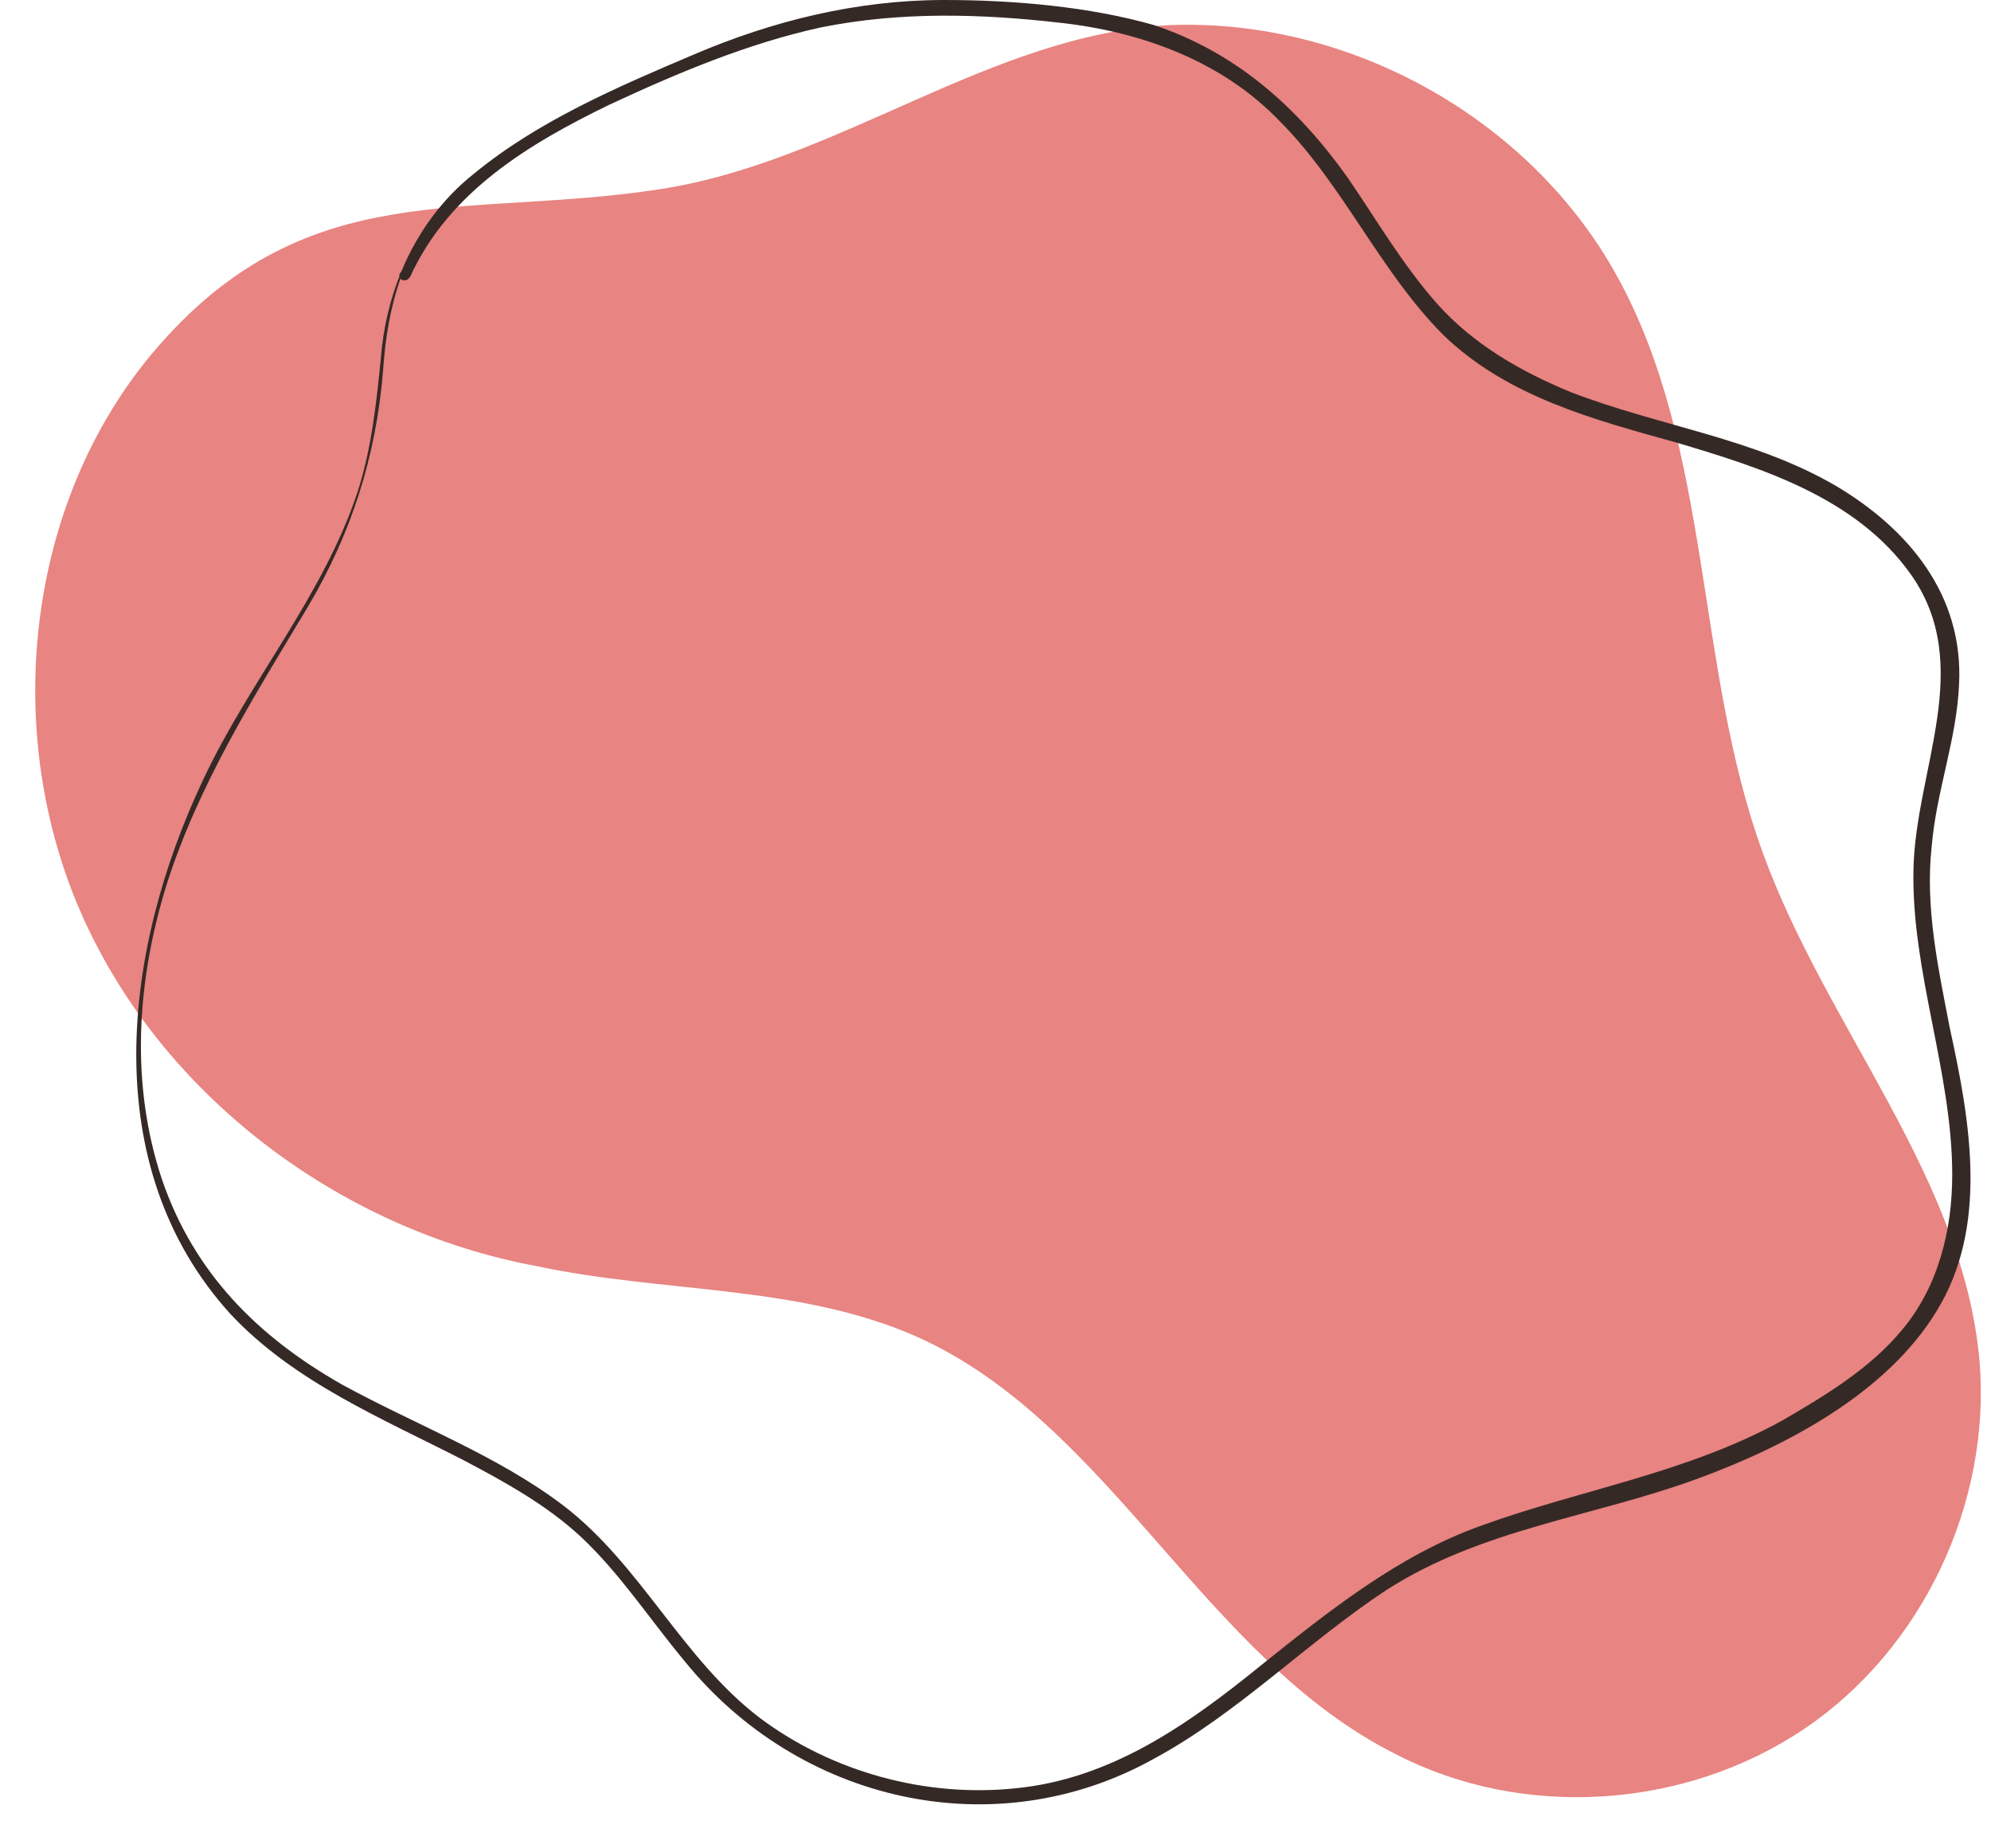 <?xml version="1.0" encoding="UTF-8" standalone="no"?><svg xmlns="http://www.w3.org/2000/svg" xmlns:xlink="http://www.w3.org/1999/xlink" fill="#000000" height="81" preserveAspectRatio="xMidYMid meet" version="1" viewBox="3.8 8.0 87.3 81.0" width="87.3" zoomAndPan="magnify"><g id="change1_1"><path d="M55.1,9.1c7.9-0.3,15.8,4.1,19.6,11c4.2,7.6,3.4,17.1,6.4,25.3c2.8,7.7,8.8,14.2,9.5,22.3 c0.5,6.2-2.5,12.6-7.7,16.1c-5.2,3.5-12.3,4-17.9,1.1c-8.4-4.2-12.5-14.5-21-18.3c-5.2-2.3-11.1-1.9-16.7-3.1 C18.7,61.9,10.8,56,7.3,47.9S5,29.6,10.9,23c6.5-7.3,13.3-5.4,21.8-6.7C40.6,15.1,47.2,9.5,55.1,9.1z" fill="#e88481"/></g><g id="change2_1"><path d="M21.4,19.9c-0.5,1.2-0.8,2.5-0.9,3.8c-0.2,2-0.4,3.9-1,5.8c-1.5,4.6-4.8,8.4-6.8,12.7 C9.2,49.6,8,59.1,13.9,65.6c2.8,3,6.7,4.6,10.2,6.4c1.9,1,3.7,2,5.2,3.4c1.7,1.6,3,3.6,4.5,5.4c5,6.2,13.6,8.2,20.6,4.3 c3.7-2,6.7-5.1,10.2-7.4c4.2-2.7,9.1-3.2,13.7-4.9c3.8-1.4,8.2-3.7,10.4-7.3c2.3-3.7,1.5-8.3,0.6-12.4c-0.5-2.6-1.1-5.3-0.8-8 c0.2-2.4,1.1-4.7,1.2-7.1c0.2-3.9-2.2-6.8-5.4-8.7c-3.6-2.1-7.7-2.6-11.6-4.1c-2.2-0.9-4.3-2.1-5.9-3.9c-1.5-1.7-2.6-3.6-3.9-5.5 c-2.2-3.1-4.9-5.5-8.5-6.7C51.6,8.3,48.3,8,45.2,8c-3.8,0-7.5,0.9-11,2.4c-3.3,1.4-6.8,2.9-9.6,5.2C23.2,16.7,22.1,18.2,21.4,19.9 c-0.3,0.3,0.2,0.6,0.4,0.2c1.7-3.7,5.2-5.8,8.7-7.5c3-1.4,6.1-2.7,9.3-3.4c3.5-0.7,7-0.6,10.5-0.2c3.6,0.4,7.1,1.7,9.6,4.3 c2.8,2.8,4.4,6.6,7.2,9.4c2.8,2.7,6.6,3.7,10.2,4.7c3.7,1.1,7.9,2.4,10.3,5.8c2.8,4,0.2,8.5,0.1,12.9c-0.1,4.5,1.7,8.9,1.7,13.4 c0,2.4-0.6,4.9-2.2,6.8c-1.4,1.7-3.4,2.9-5.3,4c-4.2,2.3-8.8,3-13.2,4.6c-3.6,1.3-6.6,3.7-9.6,6.1c-3.2,2.6-6.6,5-10.8,5.4 c-3.9,0.4-8-0.7-11.2-3.1c-3.4-2.6-5.2-6.7-8.6-9.3c-2.9-2.2-6.4-3.5-9.7-5.3c-3.7-2.1-6.5-4.9-7.9-9c-1.4-4.2-1.1-8.7,0.2-12.9 c1.4-4.4,3.8-8.2,6.2-12.2c1.9-3.2,3-6.6,3.3-10.4c0.1-1.4,0.3-2.7,0.8-4.1C21.8,19.9,21.5,19.7,21.4,19.9z" fill="#352926"/></g></svg>